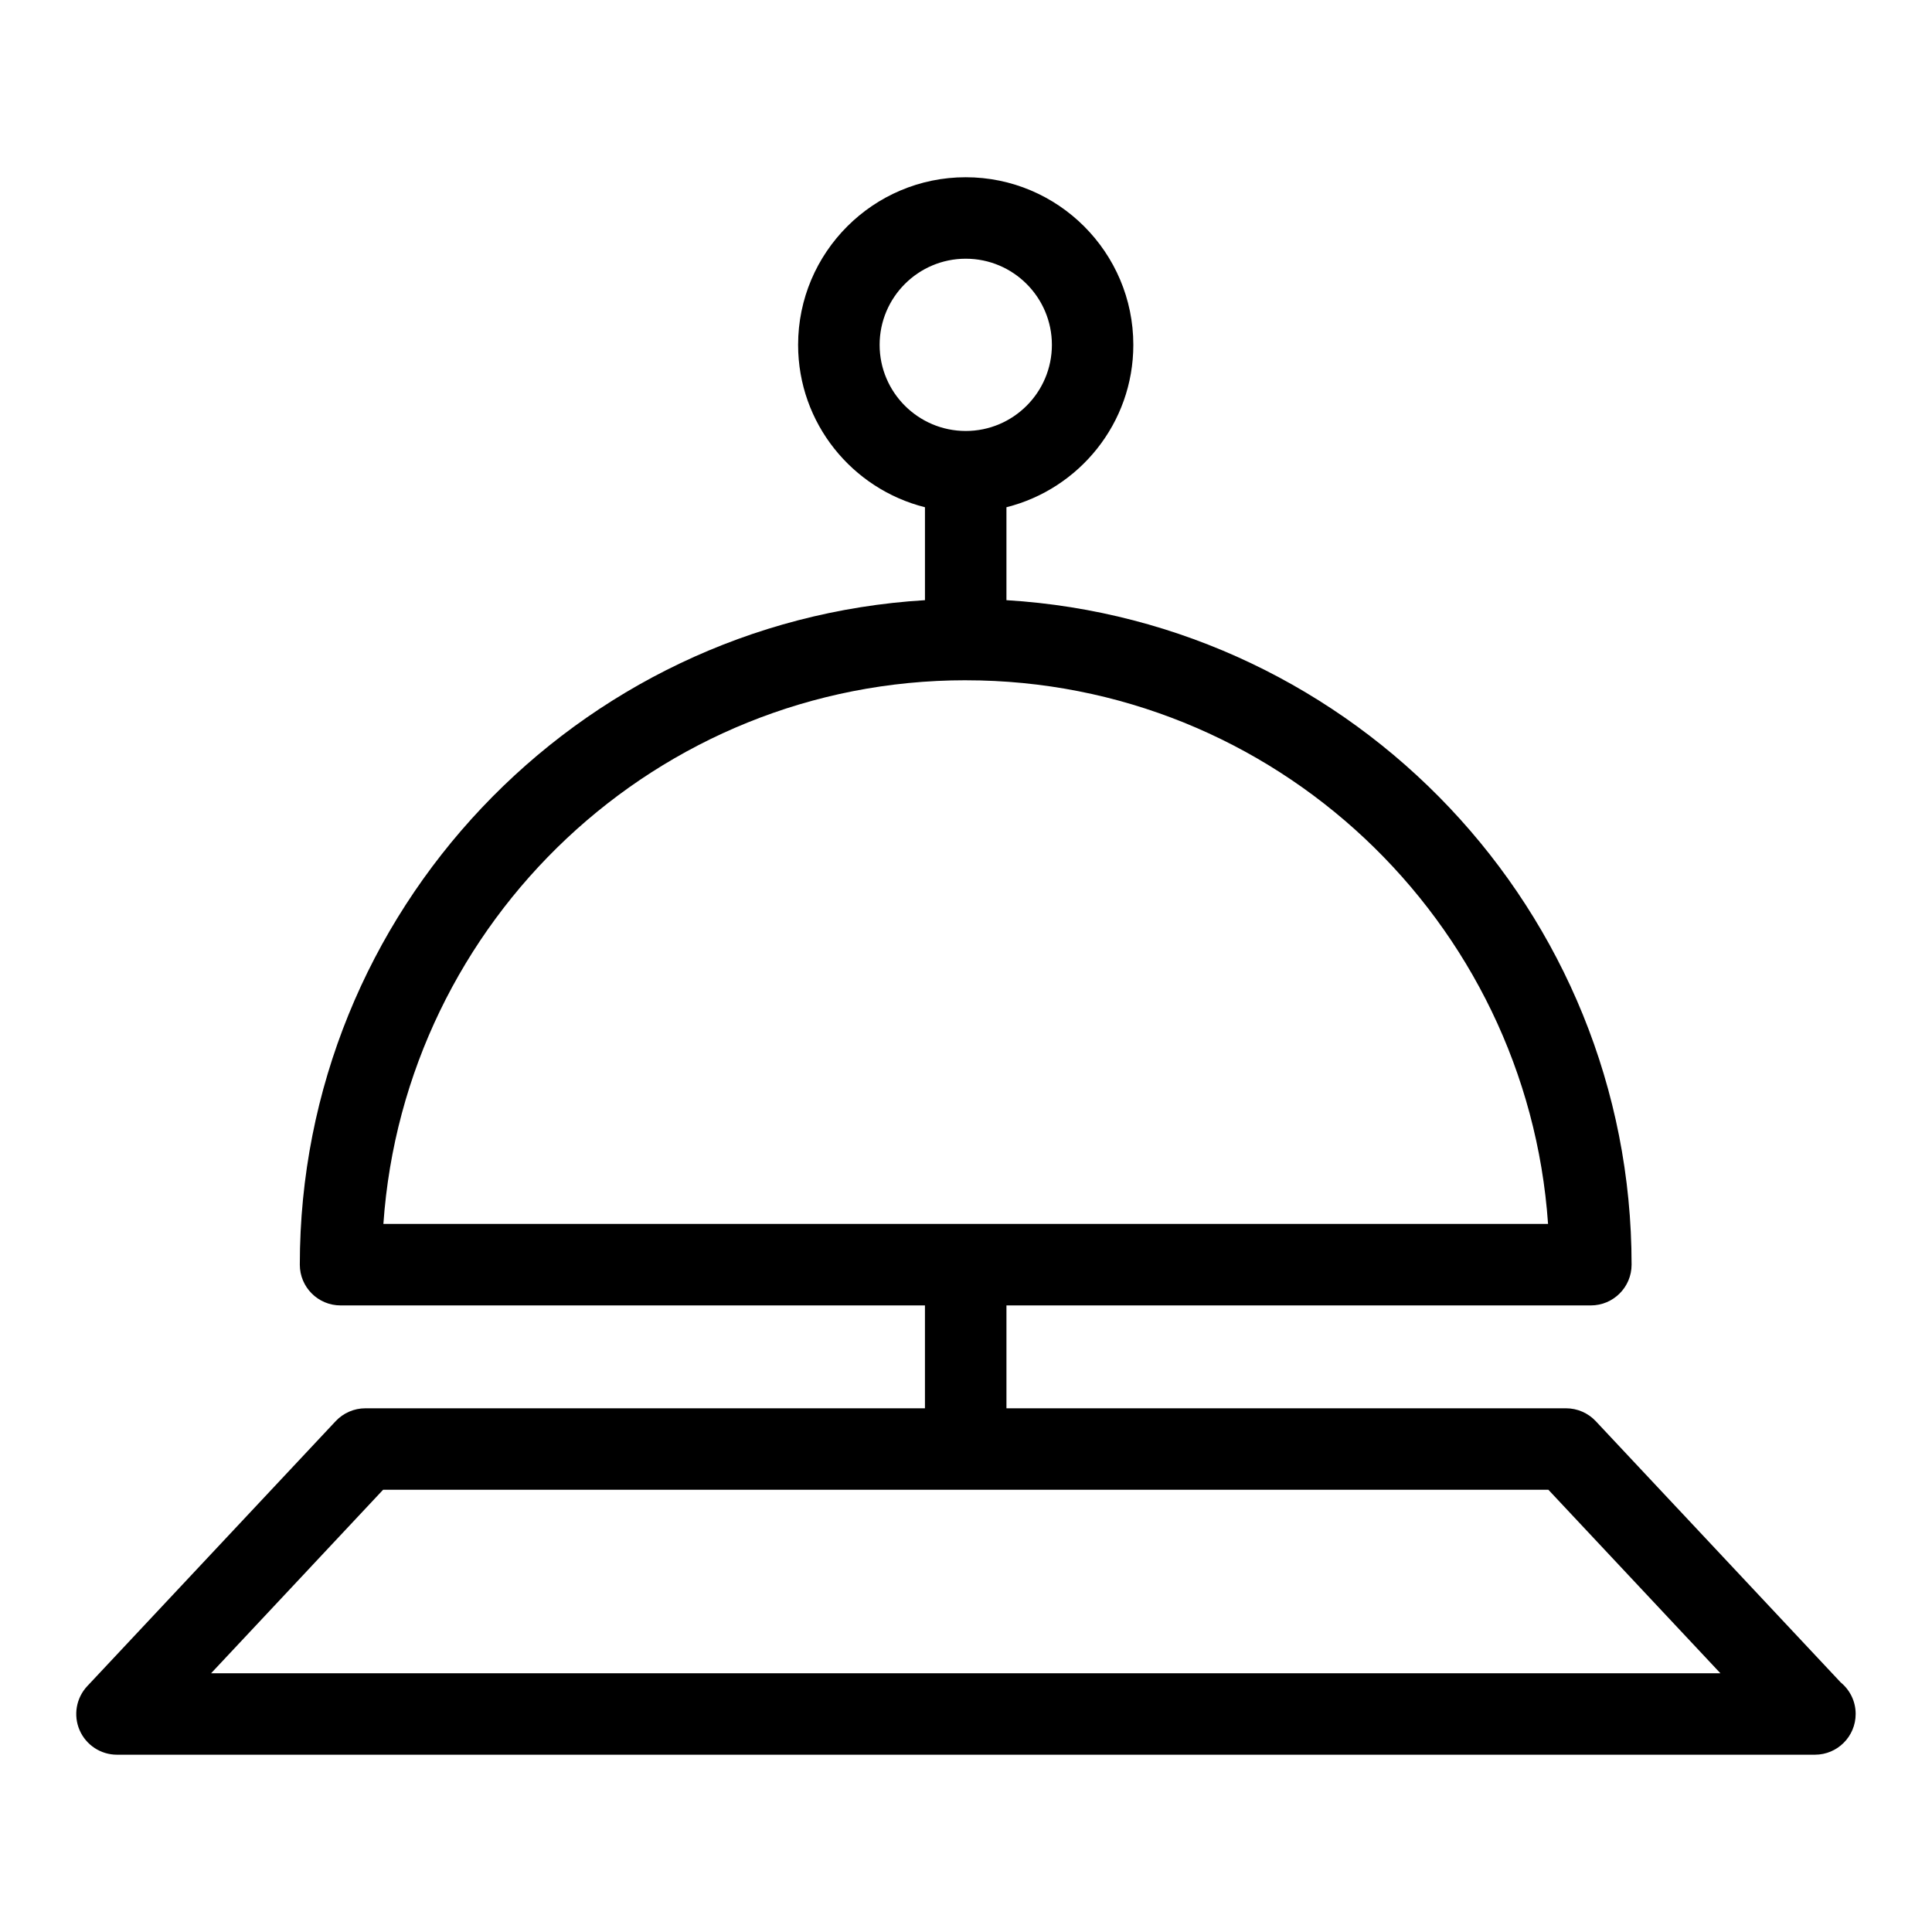 <?xml version="1.0" encoding="UTF-8"?>
<!-- Uploaded to: SVG Repo, www.svgrepo.com, Generator: SVG Repo Mixer Tools -->
<svg fill="#000000" width="800px" height="800px" version="1.1" viewBox="144 144 512 512" xmlns="http://www.w3.org/2000/svg">
 <path d="m631.76 589.81-64.867-69.188c-2.043-2.172-4.894-3.41-7.883-3.41h-148.29v-27.262h154.87c5.961 0 10.797-4.836 10.797-10.797 0-93.672-73.375-170.5-165.67-176.1v-24.629c19.289-4.844 33.625-22.27 33.625-43.031 0-24.492-19.93-44.422-44.422-44.422-24.492 0-44.414 19.93-44.414 44.422 0 20.766 14.336 38.188 33.617 43.031v24.629c-92.289 5.598-165.67 82.422-165.67 176.1 0 5.961 4.828 10.797 10.797 10.797l154.87-0.004v27.262l-148.29 0.004c-2.988 0-5.836 1.238-7.875 3.41l-65.828 70.215c-2.945 3.144-3.742 7.731-2.031 11.68 1.715 3.945 5.606 6.5 9.902 6.5h449.83c0.059 0.008 0.113 0.008 0.145 0 5.965 0 10.797-4.836 10.797-10.797 0-3.402-1.57-6.43-4.023-8.41zm-254.65-354.42c0-12.59 10.234-22.828 22.824-22.828 12.594 0 22.828 10.242 22.828 22.828 0 12.59-10.242 22.824-22.828 22.824-12.59-0.004-22.824-10.238-22.824-22.824zm22.82 88.891c81.754 0 148.75 63.719 154.32 144.07l-308.65 0.004c5.586-80.359 72.57-144.08 154.32-144.08zm-199.99 263.15 45.582-48.625h308.82l45.582 48.625z"/>
</svg>